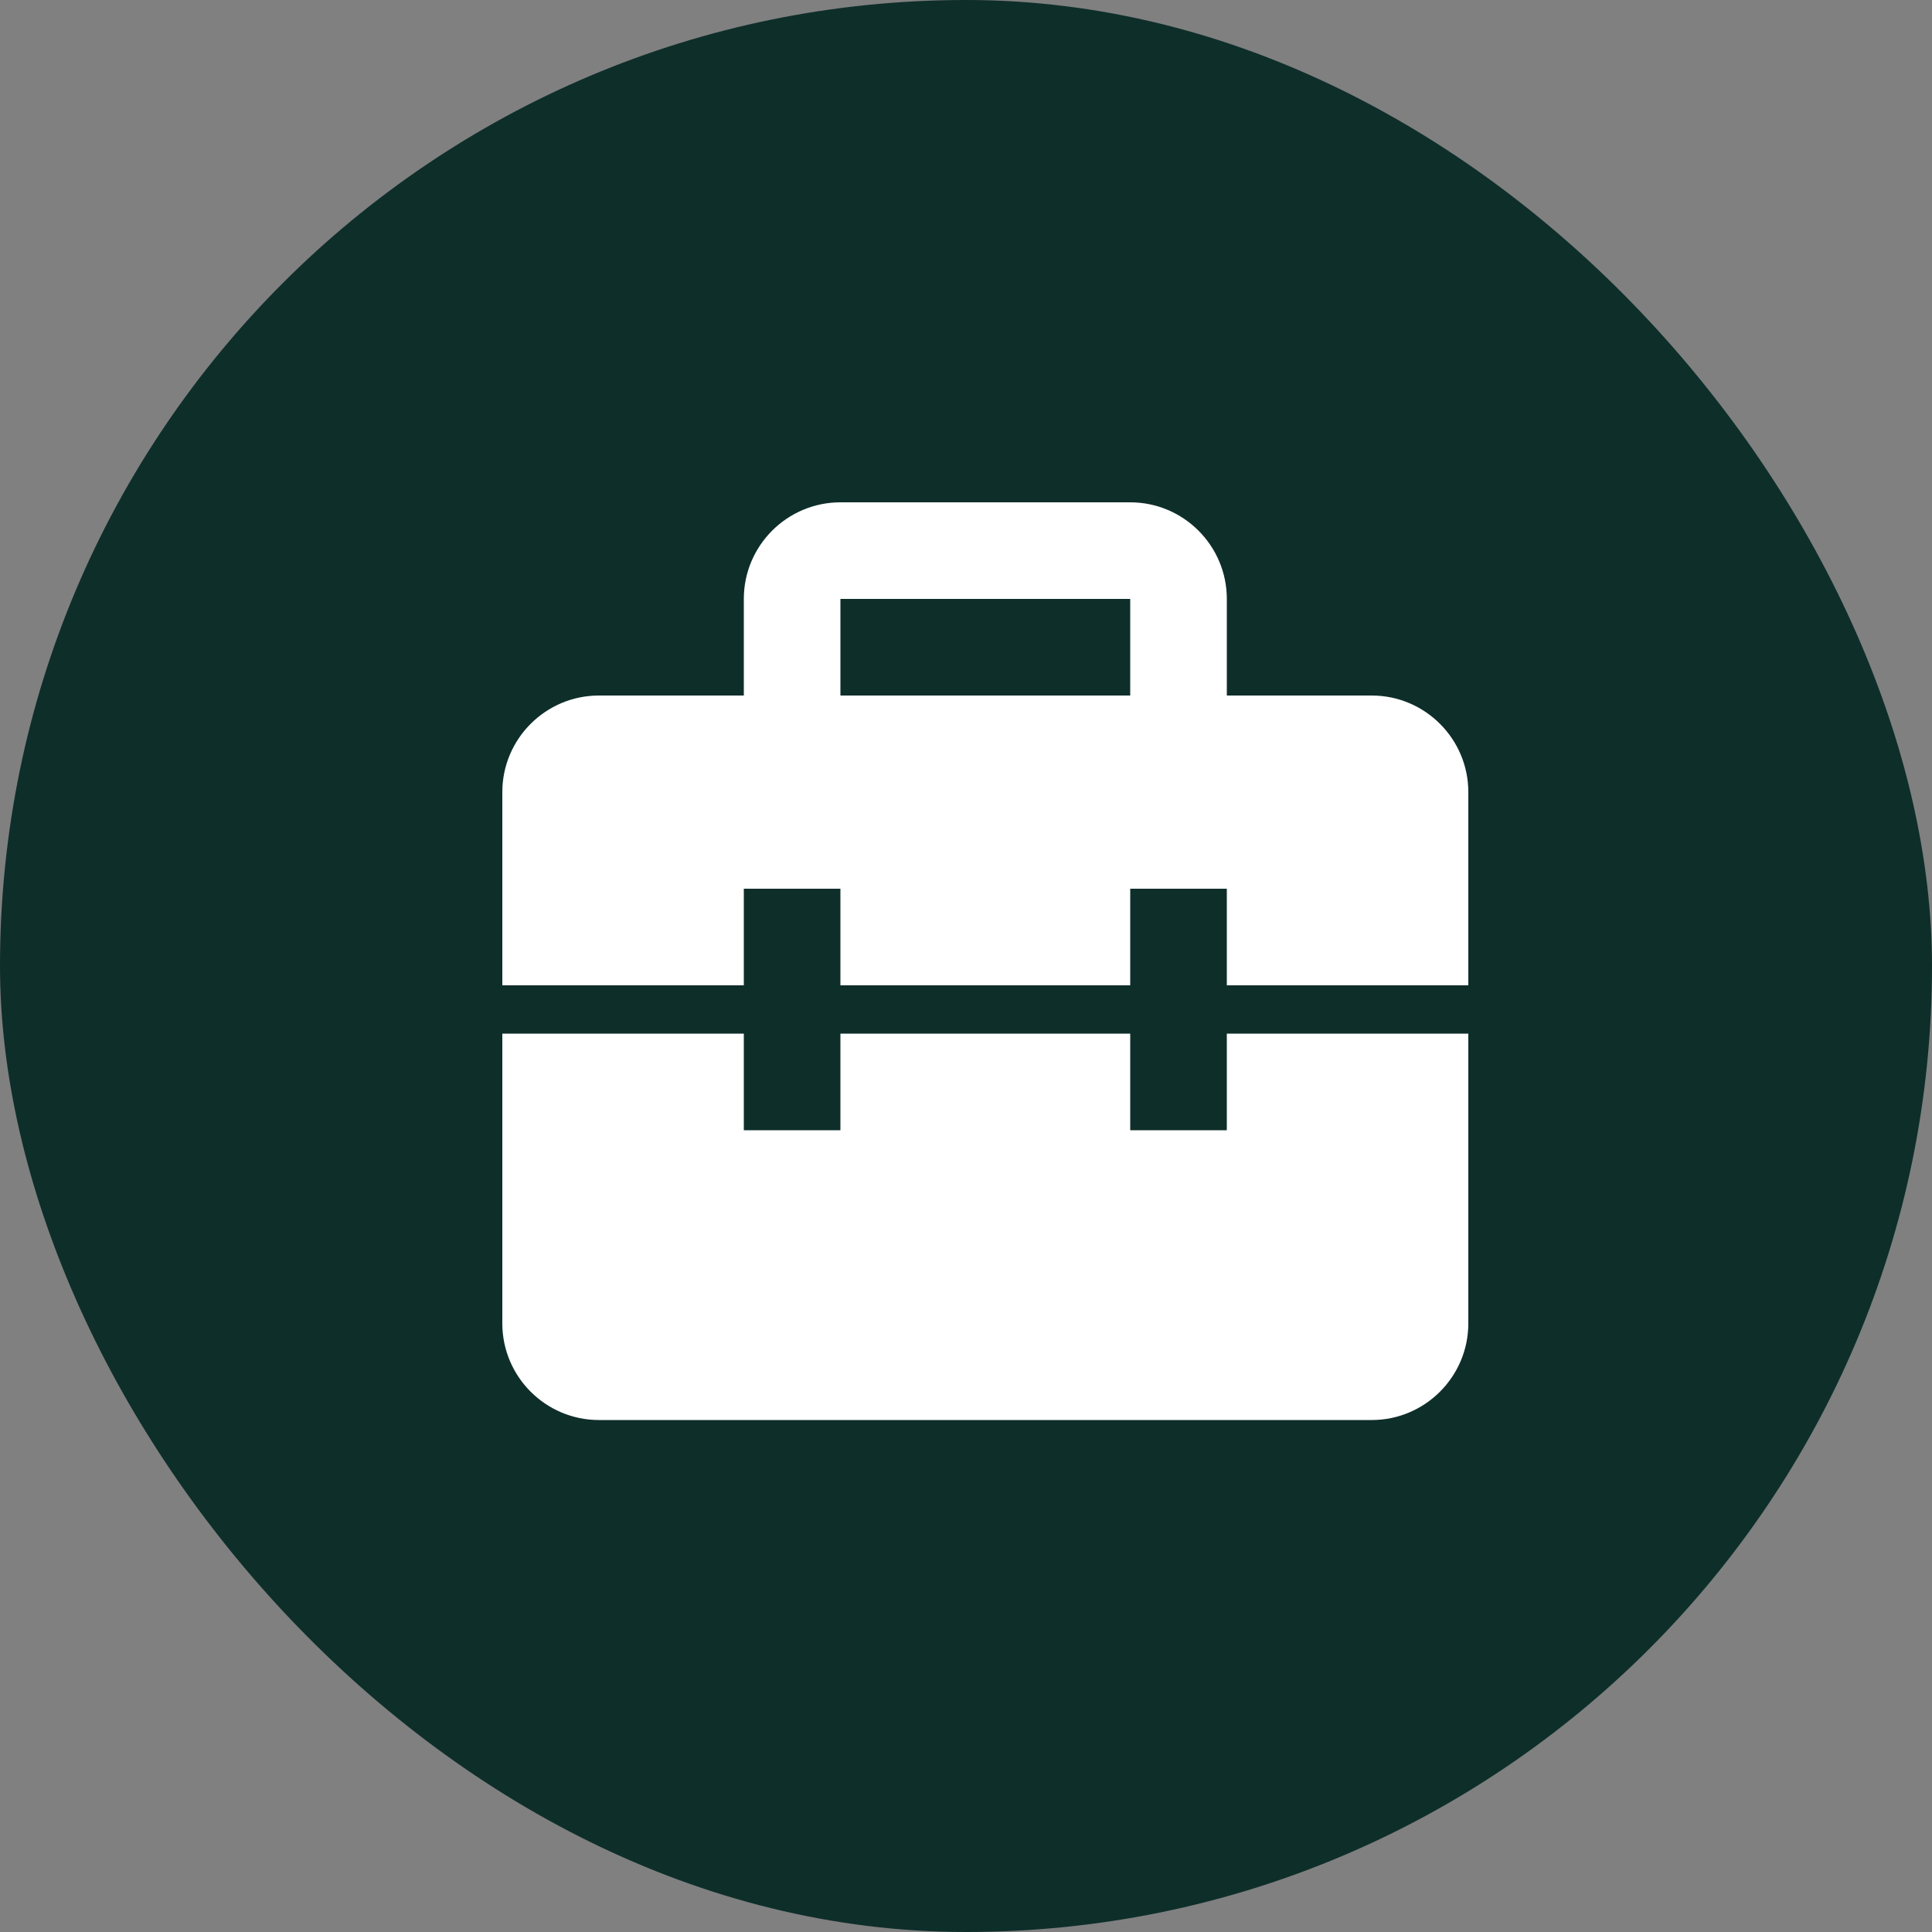 <?xml version="1.0" encoding="UTF-8"?> <svg xmlns="http://www.w3.org/2000/svg" width="30" height="30" viewBox="0 0 30 30" fill="none"><rect x="0" y="0" width="30" height="30" fill="#808080" stroke="none"/> <g clip-path="url(#clip0_65_175)"> <rect width="30" height="30" rx="15" fill="#0E2E2A"></rect> <path d="M21.3 10.8H19.05V9.3C19.05 8.473 18.377 7.8 17.55 7.8H13.05C12.223 7.8 11.55 8.473 11.55 9.3V10.8H9.3C8.473 10.8 7.8 11.473 7.8 12.3V15.3H11.55V13.8H13.05V15.3H17.55V13.8H19.05V15.3H22.8V12.3C22.8 11.473 22.127 10.8 21.3 10.8ZM13.05 9.3H17.55V10.8H13.05V9.3ZM19.05 17.55H17.55V16.05H13.05V17.55H11.55V16.05H7.8V20.55C7.8 21.377 8.473 22.05 9.3 22.05H21.3C22.127 22.05 22.8 21.377 22.8 20.55V16.05H19.05V17.55Z" fill="white"></path> </g> <defs> <clipPath id="clip0_65_175"> <rect width="30" height="30" fill="white"></rect> </clipPath> </defs> </svg> 
